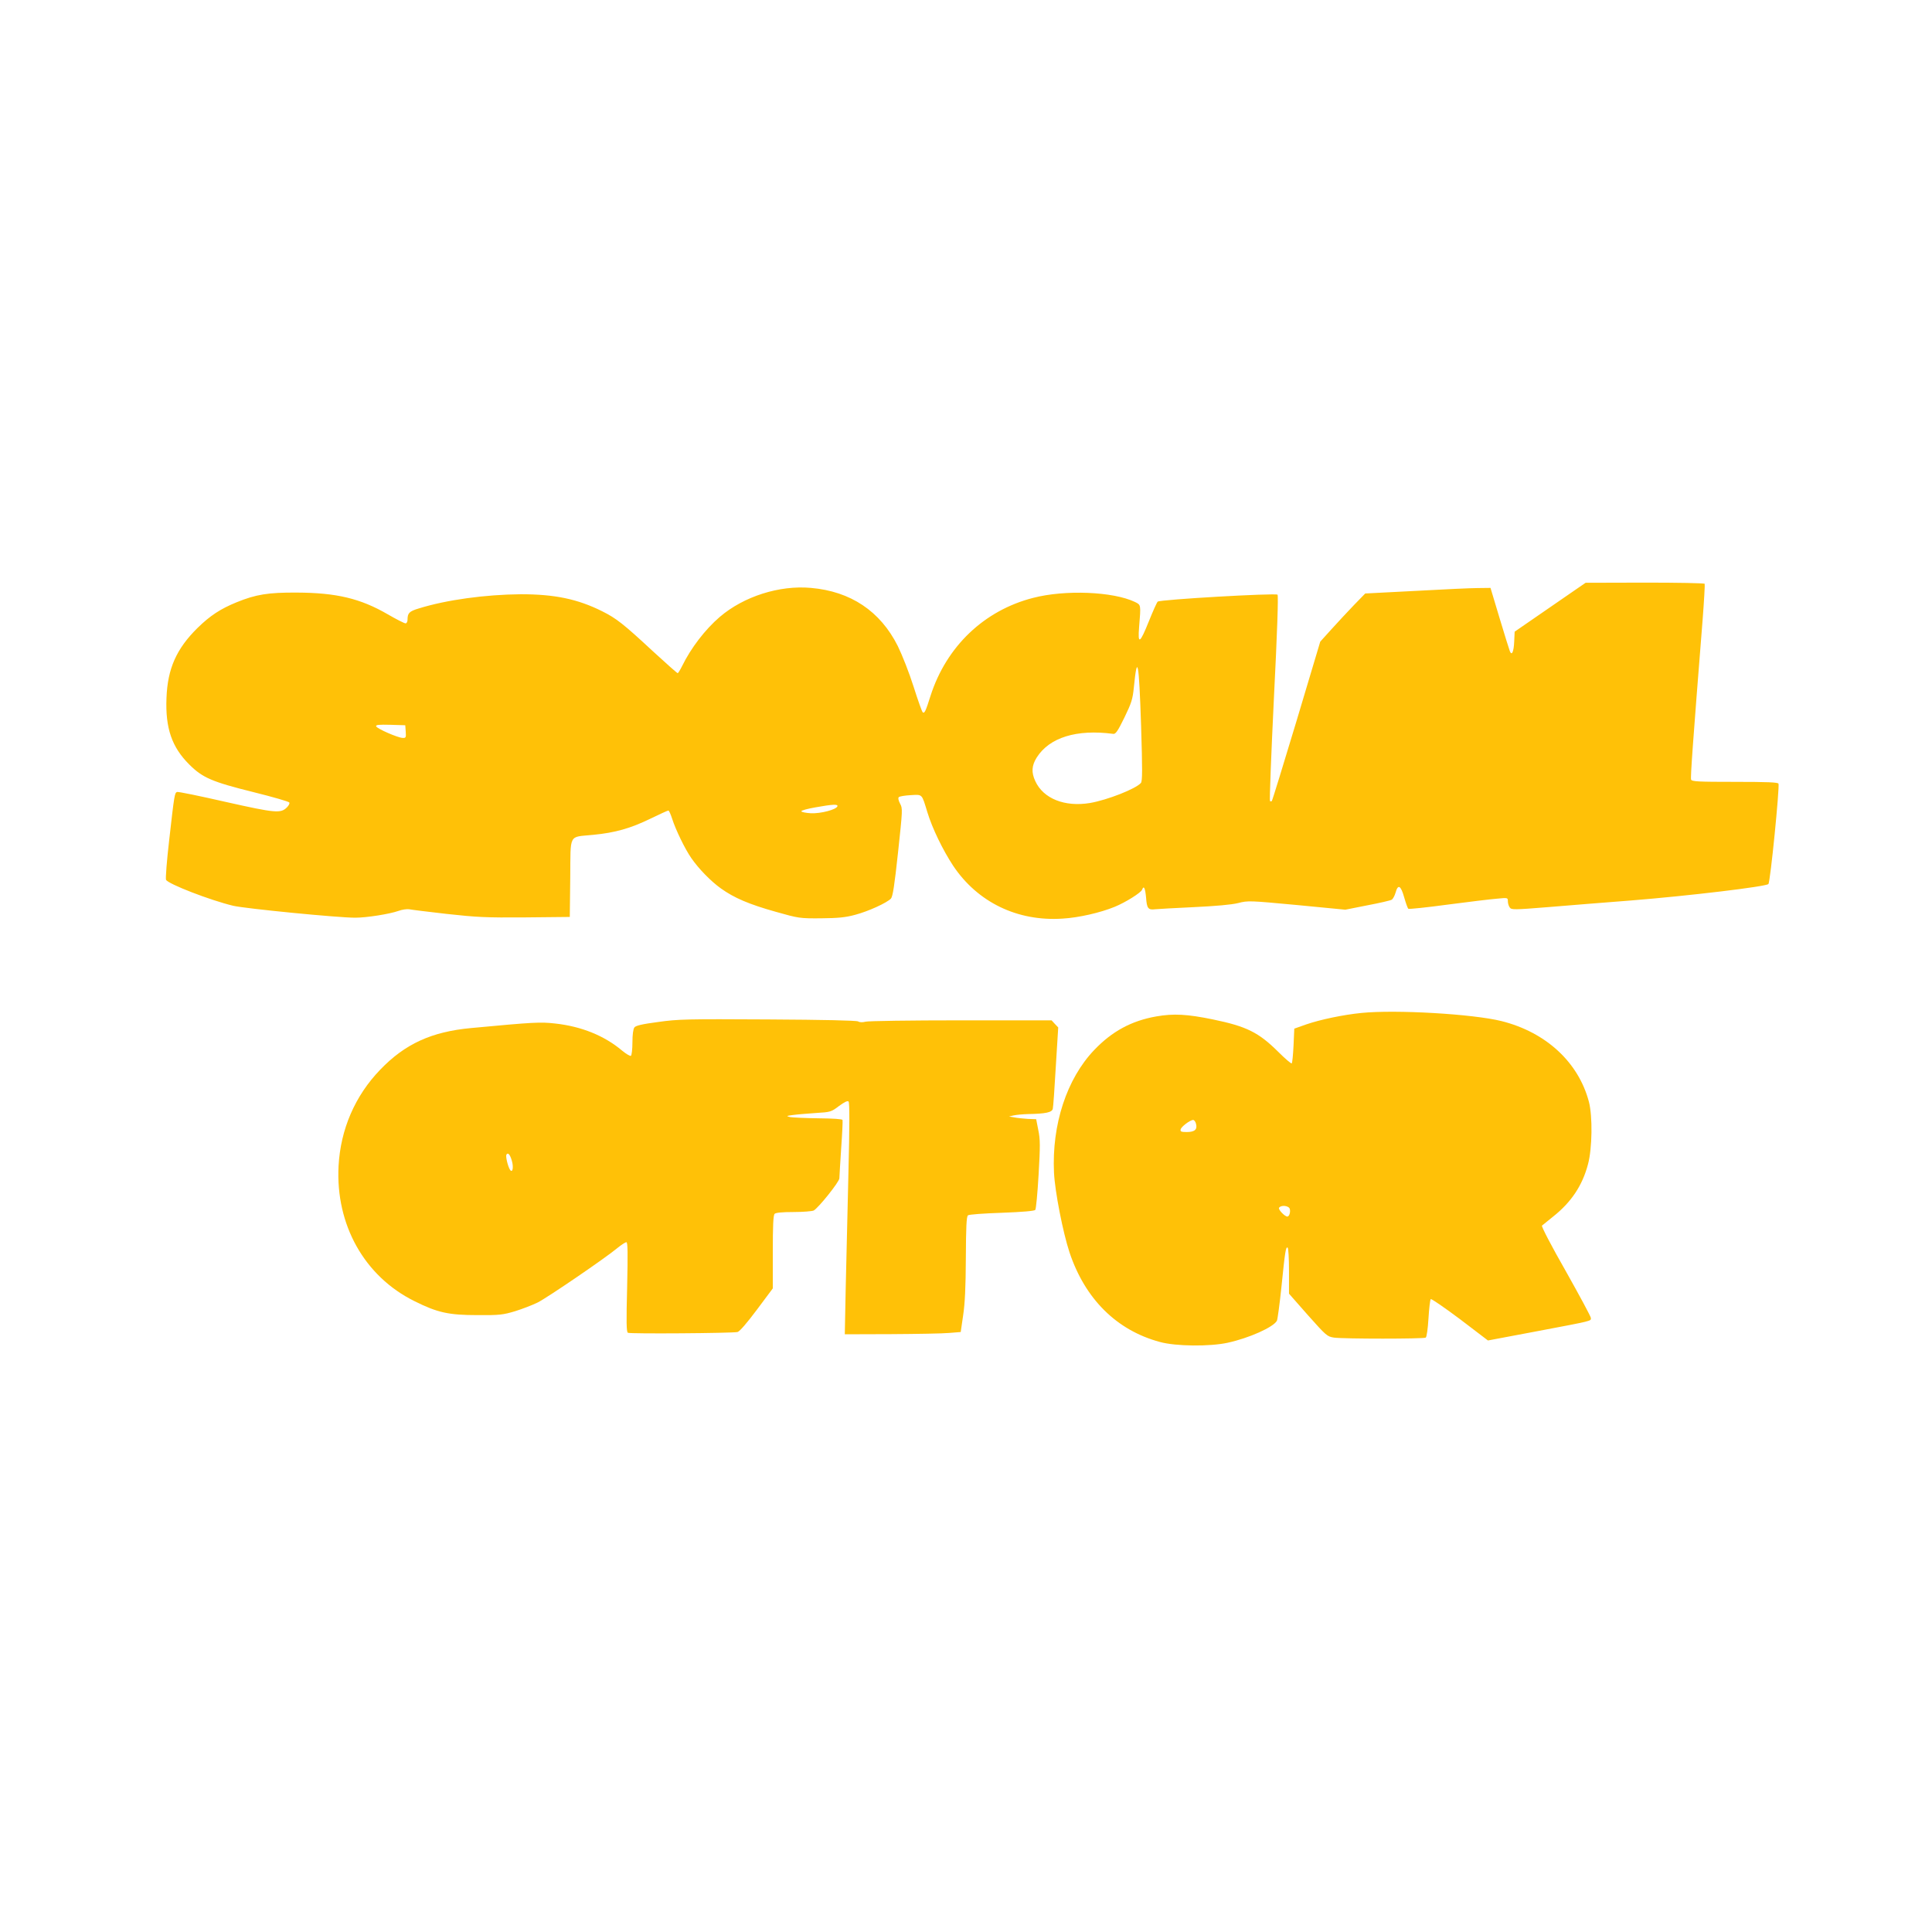 <?xml version="1.0" standalone="no"?>
<!DOCTYPE svg PUBLIC "-//W3C//DTD SVG 20010904//EN"
 "http://www.w3.org/TR/2001/REC-SVG-20010904/DTD/svg10.dtd">
<svg version="1.0" xmlns="http://www.w3.org/2000/svg"
 width="1280pt" height="1280pt" viewBox="0 0 1280 1280"
 preserveAspectRatio="xMidYMid meet">
<g transform="translate(0,1280) scale(0.1,-0.1)"
fill="#ffc107" stroke="none">
<path d="M10270 8777 l-235 -162 -3 -65 c-3 -69 -16 -97 -29 -64 -4 10 -35
109 -68 219 l-60 200 -85 -1 c-47 0 -233 -9 -415 -19 l-330 -17 -73 -75 c-40
-42 -107 -113 -149 -160 l-76 -84 -157 -525 c-87 -288 -160 -527 -164 -531 -3
-3 -9 -3 -12 0 -4 4 8 310 26 682 22 431 30 679 24 685 -12 12 -780 -32 -794
-46 -6 -6 -32 -64 -58 -129 -60 -150 -75 -159 -65 -38 12 148 13 145 -28 165
-145 69 -462 82 -674 27 -325 -83 -575 -322 -680 -649 -32 -101 -39 -117 -51
-110 -5 2 -32 79 -61 170 -29 92 -76 211 -105 270 -116 231 -312 362 -575 385
-210 19 -446 -57 -604 -192 -97 -83 -192 -207 -250 -326 -13 -26 -26 -47 -29
-47 -4 0 -77 65 -163 144 -196 182 -243 219 -337 266 -164 82 -316 113 -540
113 -234 -2 -492 -37 -675 -94 -64 -19 -75 -31 -75 -75 0 -13 -6 -24 -13 -24
-8 0 -61 27 -118 60 -181 105 -340 143 -604 144 -188 1 -269 -12 -397 -64
-108 -44 -176 -89 -259 -170 -140 -138 -199 -270 -206 -465 -8 -198 35 -325
151 -440 88 -88 151 -115 425 -183 129 -32 236 -63 238 -69 3 -7 -5 -21 -16
-32 -41 -41 -75 -38 -405 36 -171 39 -316 69 -323 66 -16 -6 -18 -17 -52 -318
-16 -137 -25 -256 -21 -264 15 -28 291 -135 445 -172 82 -19 693 -79 808 -79
76 0 227 24 287 45 24 9 56 13 70 11 14 -3 126 -17 250 -31 200 -22 259 -25
520 -23 l295 3 3 258 c3 301 -14 269 152 286 146 14 247 43 377 106 62 30 116
55 121 55 5 0 16 -26 26 -57 22 -69 84 -198 126 -258 49 -71 129 -153 196
-201 88 -63 186 -105 364 -155 152 -43 158 -44 300 -43 113 1 163 6 225 23 88
23 212 80 238 108 12 15 23 85 47 308 30 280 31 289 13 321 -11 22 -14 37 -8
43 6 5 41 11 79 13 79 4 72 11 110 -113 33 -108 102 -250 171 -355 162 -242
426 -370 725 -350 106 6 250 39 345 78 71 29 174 93 182 114 11 30 20 11 26
-52 5 -73 14 -84 61 -78 17 2 132 8 256 14 145 7 249 16 293 27 66 17 76 16
389 -13 l321 -31 146 29 c80 15 153 32 161 37 8 4 20 26 26 47 16 59 35 48 57
-31 11 -38 23 -73 28 -76 5 -3 123 9 262 28 138 18 285 36 325 39 72 7 72 7
72 -18 0 -13 6 -32 13 -41 11 -15 29 -15 252 3 132 11 380 31 550 44 386 31
895 92 911 109 13 12 75 641 67 665 -4 9 -71 12 -289 12 -241 0 -285 2 -290
15 -5 13 11 237 76 1055 10 129 16 238 14 242 -3 5 -182 8 -397 8 l-392 -1
-235 -162z m-2710 -785 c9 -290 9 -366 -1 -379 -33 -39 -222 -113 -337 -133
-168 -28 -310 29 -363 145 -27 58 -24 103 10 157 84 132 264 188 506 156 16
-3 30 17 74 107 47 97 55 121 63 200 23 233 34 173 48 -253z m-4872 -39 c3
-39 1 -43 -20 -42 -32 1 -170 61 -176 77 -3 10 18 12 95 10 l98 -3 3 -42z
m2860 -495 c-8 -22 -110 -49 -176 -46 -34 2 -62 8 -63 13 0 6 42 17 93 26 117
21 151 22 146 7z"/>
<path d="M9020 6089 c-121 -12 -273 -44 -366 -76 l-79 -28 -5 -112 c-3 -61 -8
-114 -12 -118 -3 -4 -44 31 -90 77 -129 128 -209 168 -432 214 -170 35 -261
40 -375 20 -165 -29 -294 -99 -412 -223 -182 -191 -281 -494 -266 -812 6 -125
59 -396 103 -529 103 -308 312 -516 599 -593 105 -29 330 -31 449 -5 142 31
303 103 326 146 4 8 18 109 30 225 24 237 29 267 41 259 5 -3 9 -73 9 -155 l0
-150 125 -142 c122 -137 128 -142 173 -149 65 -9 594 -9 608 0 6 4 14 58 18
127 4 66 11 124 15 128 4 4 91 -56 194 -133 l185 -141 324 61 c375 71 358 67
358 88 0 9 -75 148 -166 310 -95 166 -163 297 -158 302 5 4 38 31 74 60 120
95 194 206 231 347 28 104 31 317 6 413 -69 262 -284 461 -579 535 -188 47
-699 77 -928 54z m-1096 -735 c10 -37 -9 -54 -61 -54 -37 0 -44 3 -41 17 3 18
63 63 83 63 7 0 16 -12 19 -26z m621 -563 c6 -20 -3 -51 -16 -51 -17 0 -62 47
-55 58 12 20 64 15 71 -7z"/>
<path d="M4360 6029 c-107 -14 -148 -24 -157 -36 -8 -10 -13 -49 -13 -99 0
-46 -5 -86 -10 -89 -6 -3 -31 12 -58 34 -117 99 -270 161 -444 180 -98 11
-140 9 -556 -30 -262 -24 -439 -105 -603 -276 -167 -173 -263 -395 -276 -639
-20 -388 171 -730 502 -894 154 -77 228 -93 420 -93 145 -1 168 2 248 26 48
15 116 41 150 58 65 33 448 294 528 361 26 21 52 38 59 38 9 0 10 -68 5 -296
-6 -233 -5 -298 5 -304 12 -8 686 -3 726 5 14 3 62 59 128 147 l106 142 0 241
c0 174 3 244 12 253 8 8 51 12 126 12 62 0 122 5 133 10 32 18 169 189 170
213 0 12 6 102 12 199 7 97 11 182 9 188 -2 6 -61 10 -160 11 -86 1 -170 5
-187 8 -28 7 -26 8 20 14 28 4 95 9 150 13 97 6 102 7 153 46 37 27 57 37 64
30 7 -7 7 -157 -1 -474 -6 -255 -14 -599 -18 -765 l-6 -303 309 1 c170 1 343
4 384 8 l75 6 16 110 c12 79 17 185 18 381 1 204 4 274 14 282 7 6 105 13 224
17 137 5 216 12 222 19 5 6 15 111 22 234 11 190 11 233 -2 295 l-14 72 -55 2
c-30 2 -71 6 -90 10 l-35 6 30 7 c17 4 60 8 96 9 116 2 159 11 164 35 3 11 12
138 20 280 l16 259 -22 23 -22 24 -601 0 c-331 0 -615 -4 -632 -9 -19 -5 -38
-5 -49 2 -12 6 -227 11 -599 13 -534 3 -593 2 -726 -17z m-969 -919 c13 -43 5
-85 -12 -60 -15 24 -30 89 -24 100 10 17 24 2 36 -40z"/>
</g>
</svg>
